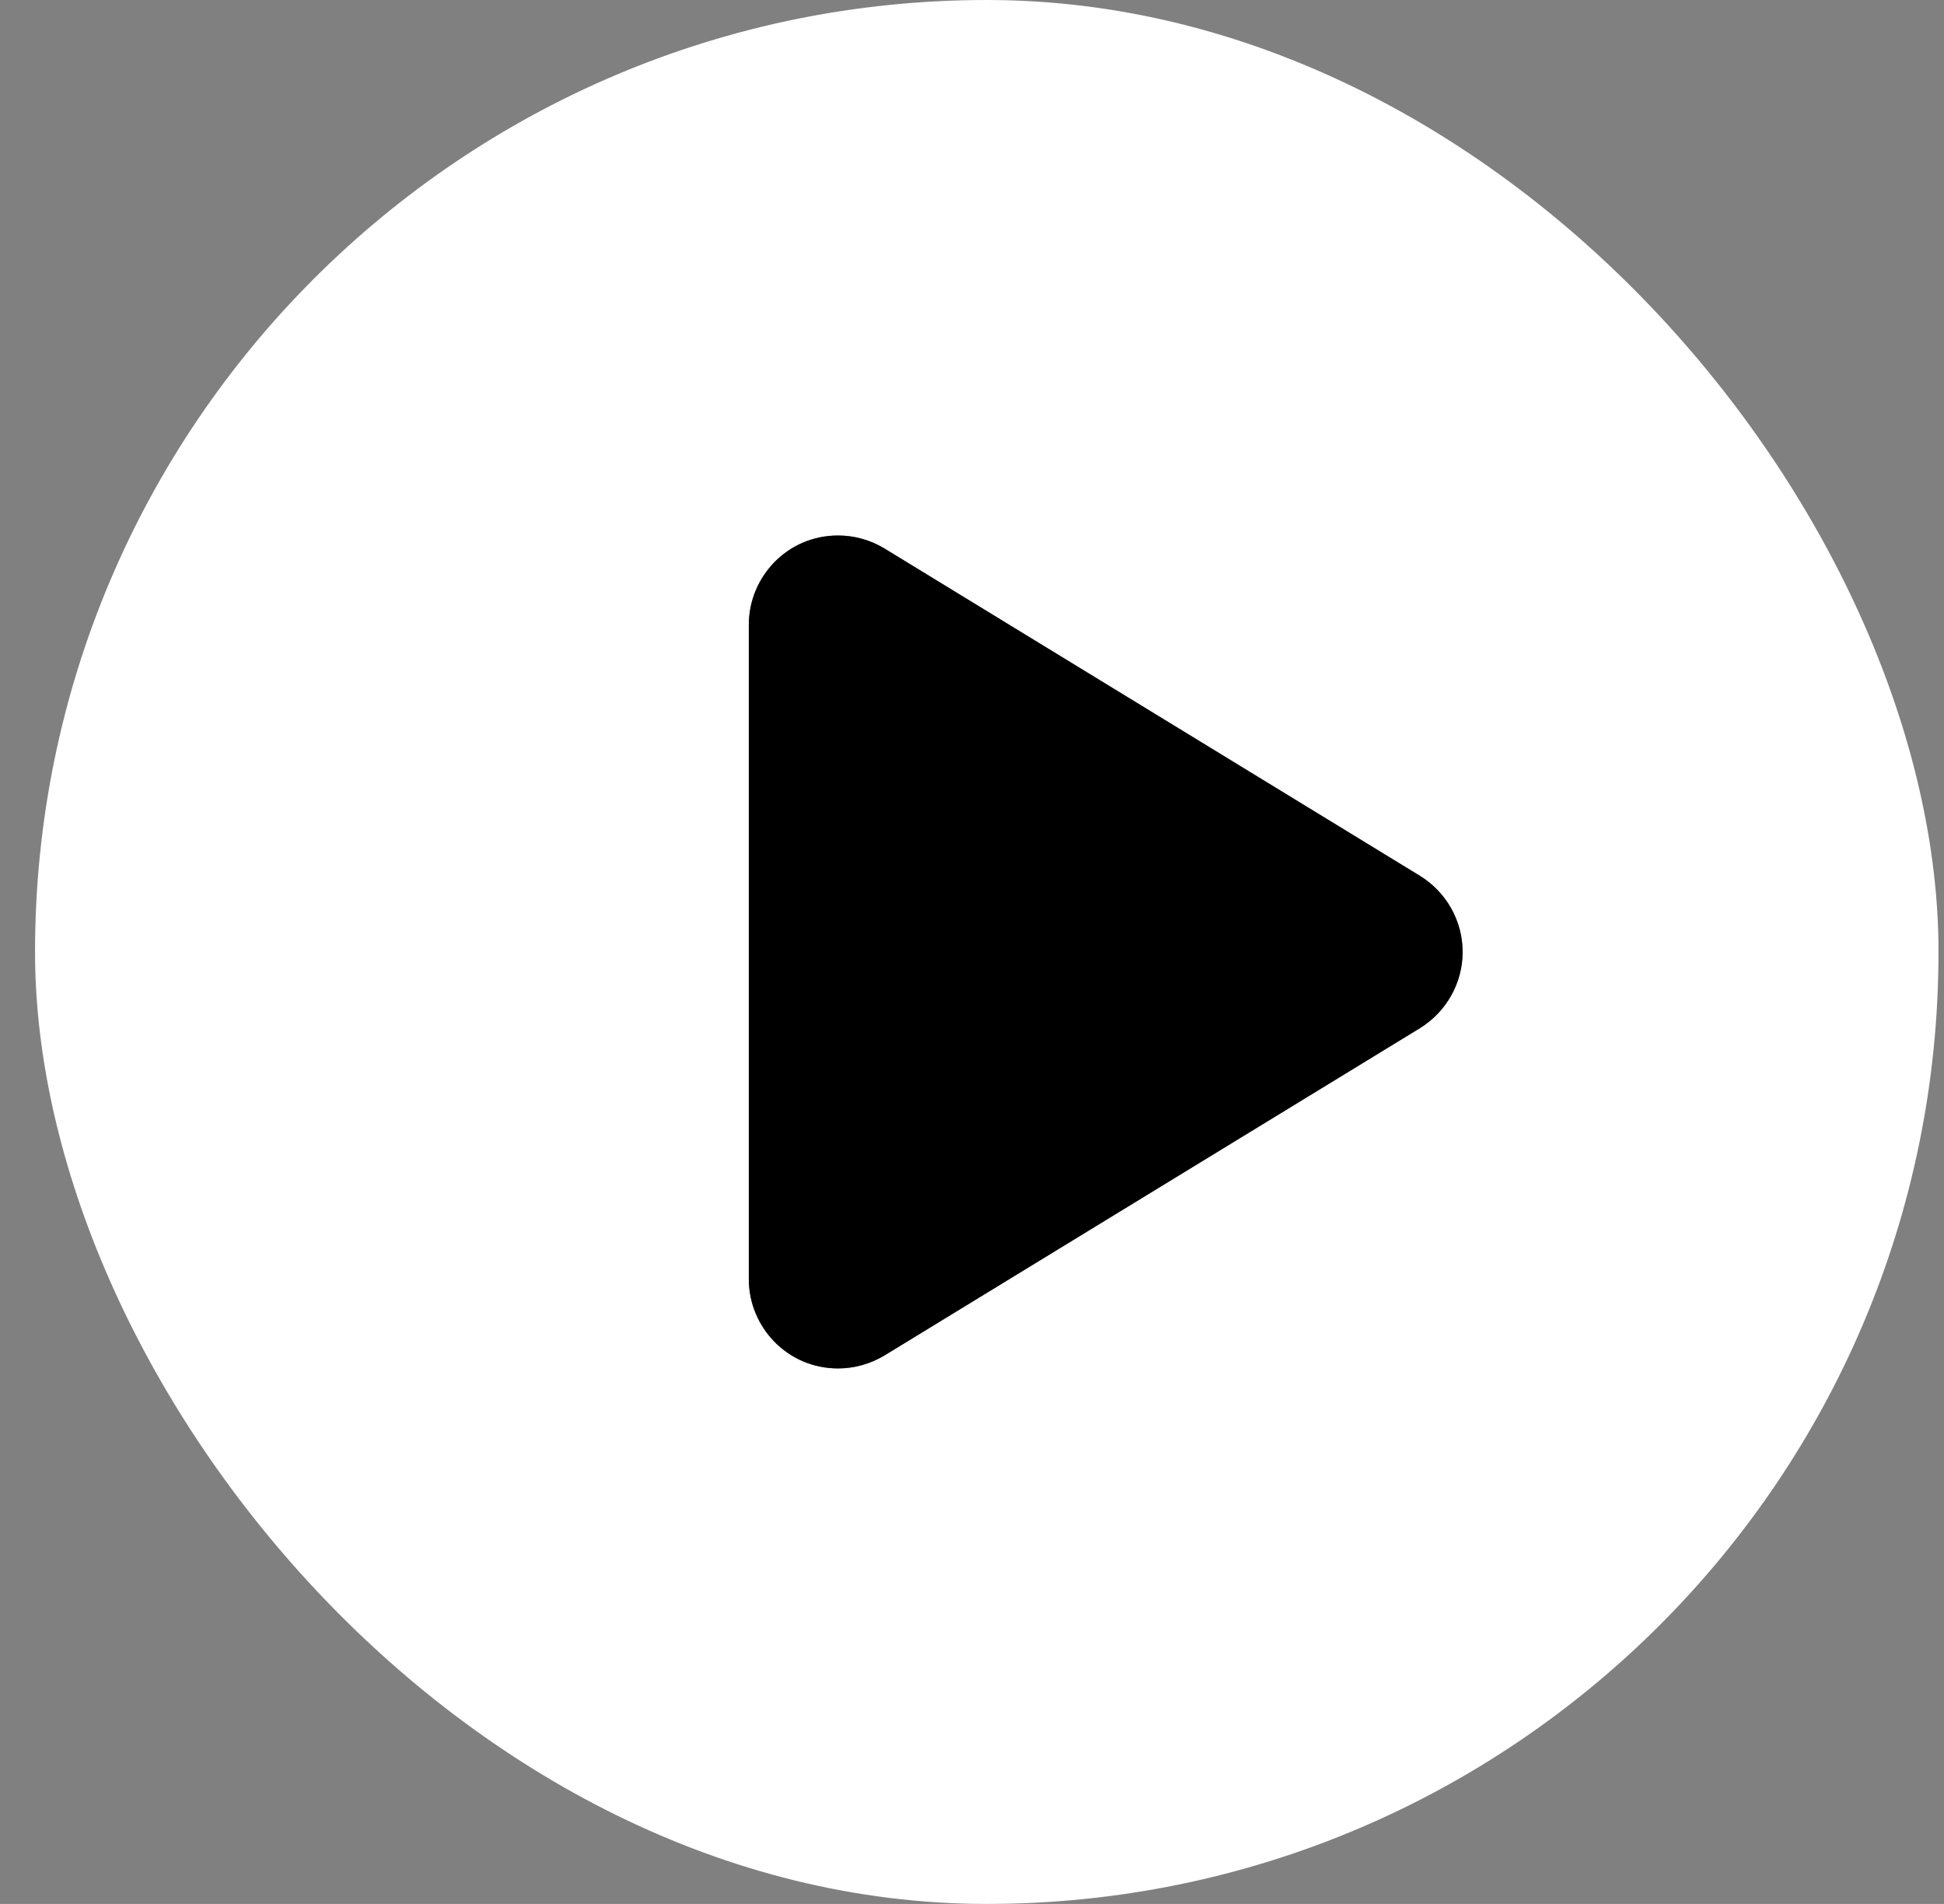 <?xml version="1.0" encoding="UTF-8"?> <svg xmlns="http://www.w3.org/2000/svg" width="48" height="47" viewBox="0 0 48 47" fill="none"><rect x="0" y="0" width="48" height="47" fill="#808080" stroke="none"/><g clip-path="url(#clip0_436_763)"><path d="M24.364 0C11.384 0 0.865 10.52 0.865 23.5C0.865 36.48 11.384 47 24.364 47C37.345 47 47.864 36.48 47.864 23.5C47.864 10.52 37.345 0 24.364 0ZM35.059 25.382L21.84 33.46C21.491 33.671 21.087 33.781 20.693 33.781C19.436 33.781 18.489 32.753 18.489 31.578V15.422C18.489 14.256 19.426 13.219 20.693 13.219C21.091 13.219 21.489 13.327 21.841 13.541L35.06 21.62C35.711 22.022 36.114 22.729 36.114 23.5C36.114 24.271 35.711 24.978 35.059 25.382Z" fill="white"></path><path d="M35.059 25.382L21.84 33.46C21.491 33.671 21.087 33.781 20.693 33.781C19.436 33.781 18.489 32.753 18.489 31.578V15.422C18.489 14.256 19.426 13.219 20.693 13.219C21.091 13.219 21.489 13.327 21.841 13.541L35.06 21.62C35.711 22.022 36.114 22.729 36.114 23.5C36.114 24.271 35.711 24.978 35.059 25.382Z" fill="black"></path></g><defs><clipPath id="clip0_436_763"><rect x="0.865" width="47" height="47" rx="23.5" fill="white"></rect></clipPath></defs></svg> 